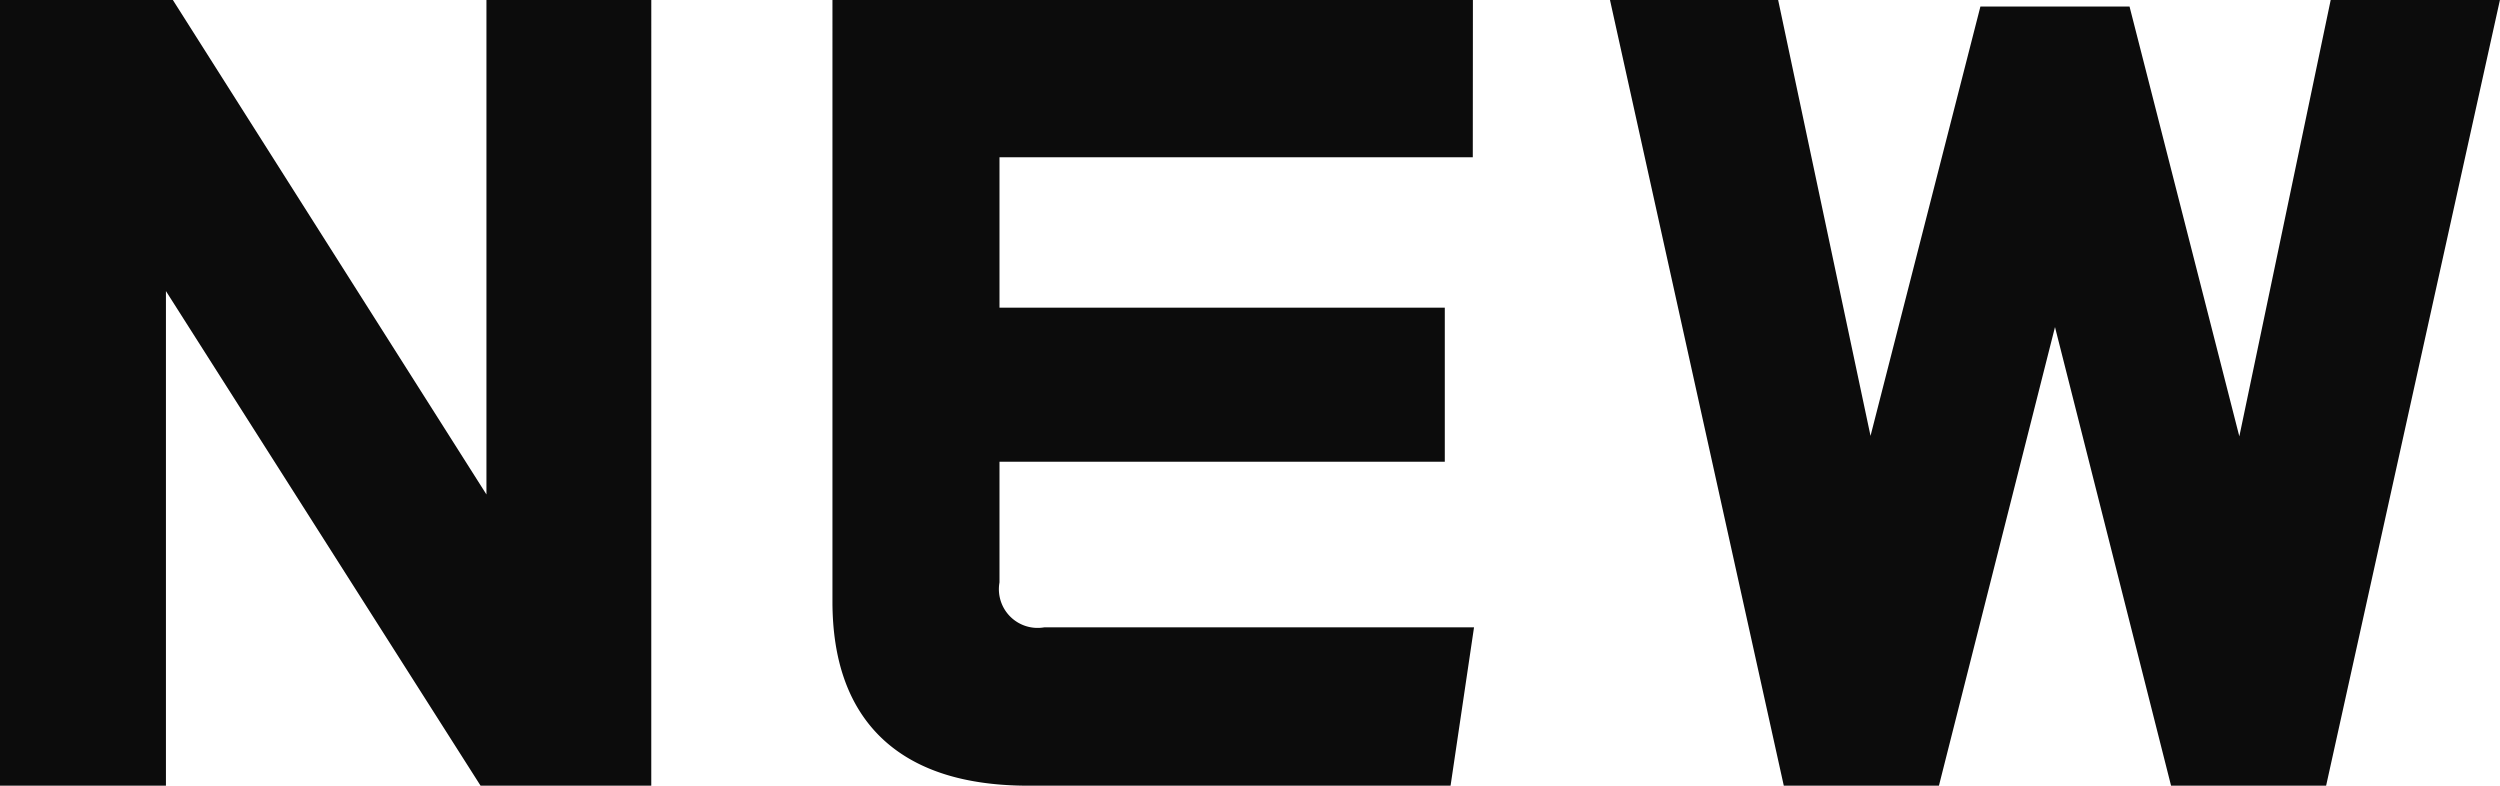 <svg xmlns="http://www.w3.org/2000/svg" width="90.684" height="28.5" viewBox="0 0 90.684 28.5">
  <path id="パス_3511" data-name="パス 3511" d="M24.116.789h-5.03L6.511-18.979V.789H1.992v-27H7.1L19.637-6.442V-26.211h4.48Zm29.8-22.795H36.747v6.956H52.9v4.087H36.747v5.07a2.154,2.154,0,0,0,2.436,2.437H53.841L53.212.789H38.554q-6.366,0-6.366-5.934V-26.211H53.919Zm37.073-4.205-5.973,27H80.578L75.784-18.154,70.99.789H66.549l-5.973-27h4.558l3.89,18.354,4.637-18.118h4.244L82.543-7.818l3.851-18.393Z" transform="translate(-1.242 26.961)" fill="#0c0c0c" stroke="#0c0c0c" stroke-width="1.5"/>
</svg>

